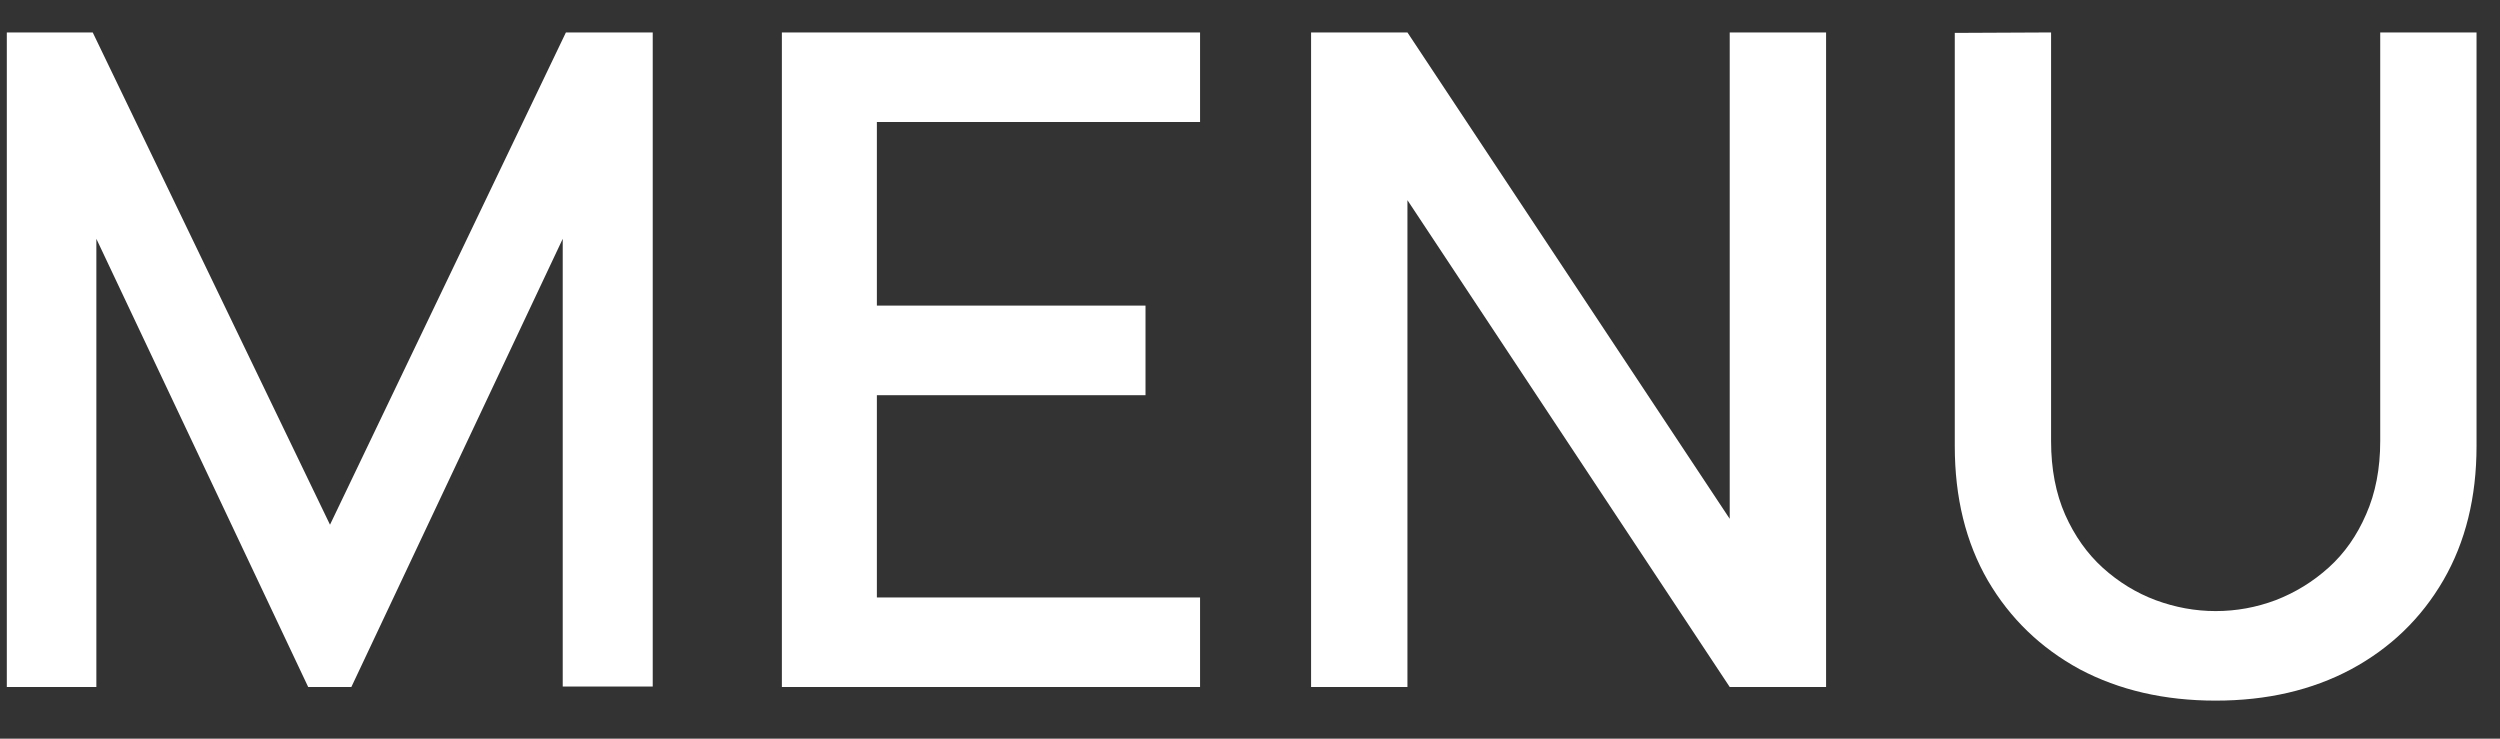 <svg width="44" height="13" viewBox="0 0 44 13" fill="none" xmlns="http://www.w3.org/2000/svg">
<rect x="0" y="0" width="44" height="13" fill="#333333" stroke="none"/>
<path d="M0.12 12.091V0.571H1.632L5.808 9.235L9.96 0.571H11.488V12.083H9.904V4.203L6.184 12.091H5.424L1.696 4.203V12.091H0.12ZM13.761 12.091V0.571H21.121V2.147H15.433V5.379H20.161V6.955H15.433V10.515H21.121V12.091H13.761ZM23.075 12.091V0.571H24.771L30.443 9.131V0.571H32.139V12.091H30.443L24.771 3.523V12.091H23.075ZM38.995 12.331C38.094 12.331 37.297 12.147 36.603 11.779C35.916 11.405 35.377 10.885 34.987 10.219C34.598 9.547 34.404 8.757 34.404 7.851V0.579L36.099 0.571V7.763C36.099 8.253 36.182 8.685 36.347 9.059C36.513 9.432 36.734 9.744 37.011 9.995C37.289 10.245 37.598 10.435 37.94 10.563C38.286 10.691 38.638 10.755 38.995 10.755C39.358 10.755 39.71 10.691 40.051 10.563C40.398 10.429 40.71 10.237 40.987 9.987C41.265 9.736 41.483 9.424 41.644 9.051C41.809 8.677 41.892 8.248 41.892 7.763V0.571H43.587V7.851C43.587 8.752 43.393 9.539 43.004 10.211C42.614 10.883 42.073 11.405 41.38 11.779C40.691 12.147 39.897 12.331 38.995 12.331Z" fill="white"/>
</svg>
